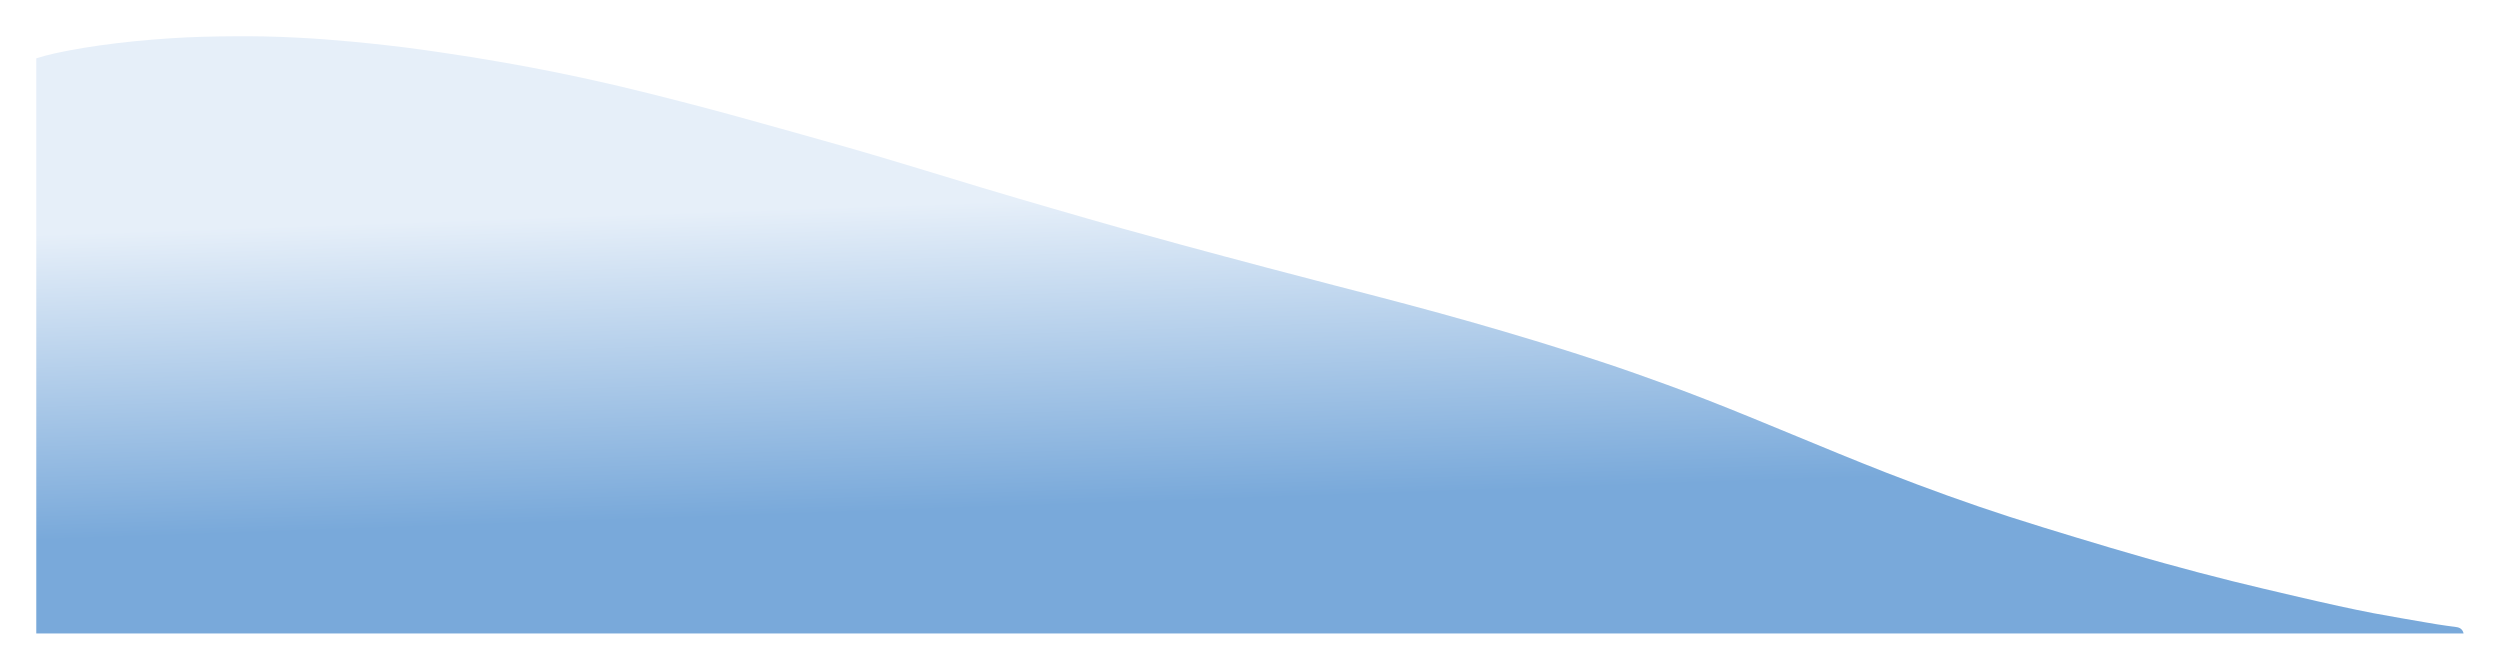 <?xml version="1.0" encoding="UTF-8"?>
<svg xmlns="http://www.w3.org/2000/svg" xmlns:xlink="http://www.w3.org/1999/xlink" id="Layer_2" viewBox="0 0 627.12 168">
  <defs>
    <style>.cls-1{fill:url(#linear-gradient);filter:url(#drop-shadow-1);}</style>
    <linearGradient id="linear-gradient" x1="312.74" y1="51.4" x2="315.39" y2="128.16" gradientUnits="userSpaceOnUse">
      <stop offset="0" stop-color="#e6eff9"></stop>
      <stop offset="1" stop-color="#79a9da"></stop>
    </linearGradient>
    <filter id="drop-shadow-1">
      <feOffset dx="-3" dy="-3"></feOffset>
      <feGaussianBlur result="blur" stdDeviation="3"></feGaussianBlur>
      <feFlood flood-color="#010101" flood-opacity=".3"></feFlood>
      <feComposite in2="blur" operator="in"></feComposite>
      <feComposite in="SourceGraphic"></feComposite>
    </filter>
  </defs>
  <g id="Layer_1-2">
    <path class="cls-1" d="M620.51,160.93c-.28-.31-.64-.49-1.05-.58-.45-.1-.9-.14-1.36-.2-.45-.06-.9-.12-1.34-.18-.79-.11-1.57-.23-2.36-.35-.91-.15-1.82-.3-2.73-.46-2.07-.36-4.14-.72-6.22-1.07-2.38-.41-4.75-.83-7.12-1.28-2.9-.56-5.78-1.16-8.66-1.79-3.71-.81-7.4-1.66-11.1-2.52-5.23-1.22-10.46-2.45-15.67-3.74-5.7-1.42-11.38-2.92-17.04-4.49-1.54-.42-3.07-.85-4.6-1.29-5.84-1.66-11.66-3.4-17.47-5.16-5.47-1.66-10.95-3.33-16.4-5.09-.11-.04-.22-.07-.32-.1-10.39-3.36-20.65-7.09-30.83-11.04-7.98-3.12-15.91-6.4-23.83-9.68-7.06-2.92-14.12-5.84-21.23-8.61-3.3-1.29-6.62-2.55-9.95-3.76-5.46-1.99-10.93-3.93-16.44-5.75-4.65-1.54-9.32-3.02-14.01-4.47-.88-.27-1.75-.54-2.63-.81-10.69-3.26-21.44-6.3-32.24-9.18-5.98-1.6-11.97-3.14-17.96-4.69-5.8-1.5-11.58-3.02-17.37-4.55-7.12-1.89-14.23-3.78-21.34-5.72h0c-4.54-1.23-9.08-2.48-13.61-3.75-.39-.11-.78-.22-1.16-.32-5.75-1.62-11.49-3.27-17.22-4.94-6.03-1.75-12.06-3.51-18.08-5.32-4.8-1.44-9.59-2.91-14.39-4.37-2.24-.68-4.48-1.36-6.73-2.03-4-1.21-8.02-2.39-12.04-3.55-3.91-1.12-7.82-2.22-11.74-3.31-.57-.16-1.14-.32-1.7-.48-4.93-1.37-9.86-2.77-14.8-4.12-4.06-1.11-8.13-2.21-12.21-3.26-.62-.16-1.24-.32-1.86-.48-4.99-1.29-9.99-2.55-15.02-3.74-1.04-.25-2.09-.49-3.14-.73-8.64-1.99-17.33-3.74-26.06-5.27-5.39-.95-10.79-1.82-16.2-2.6-2.99-.43-5.98-.87-8.97-1.24-2.85-.35-5.7-.67-8.55-.97-1.52-.16-3.04-.31-4.57-.45-4.47-.42-8.94-.76-13.42-.99-2.79-.14-5.58-.26-8.37-.31-2.55-.05-5.1-.06-7.65-.04-5.37,.03-10.74,.15-16.09,.51-5.96,.4-11.92,.96-17.83,1.81-2.51,.36-5.01,.76-7.5,1.24-.37,.07-.75,.14-1.13,.22-1.63,.32-3.27,.67-4.88,1.1-.73,.2-1.46,.41-2.18,.64-.01,0-.02,0-.04,.01h0V94.09s0,67.82,0,67.82H605.2s0,0,0,0c0,0,.01,0,.02,0h15.76c-.06-.36-.22-.7-.47-.98ZM23.86,18.55c.29-.04,.58-.08,.87-.12-.3,.04-.6,.08-.89,.12h.02ZM429.25,106.61l.09,.03c.27,.1,.54,.21,.81,.32-.3-.12-.6-.23-.89-.35Z"></path>
  </g>
</svg>
